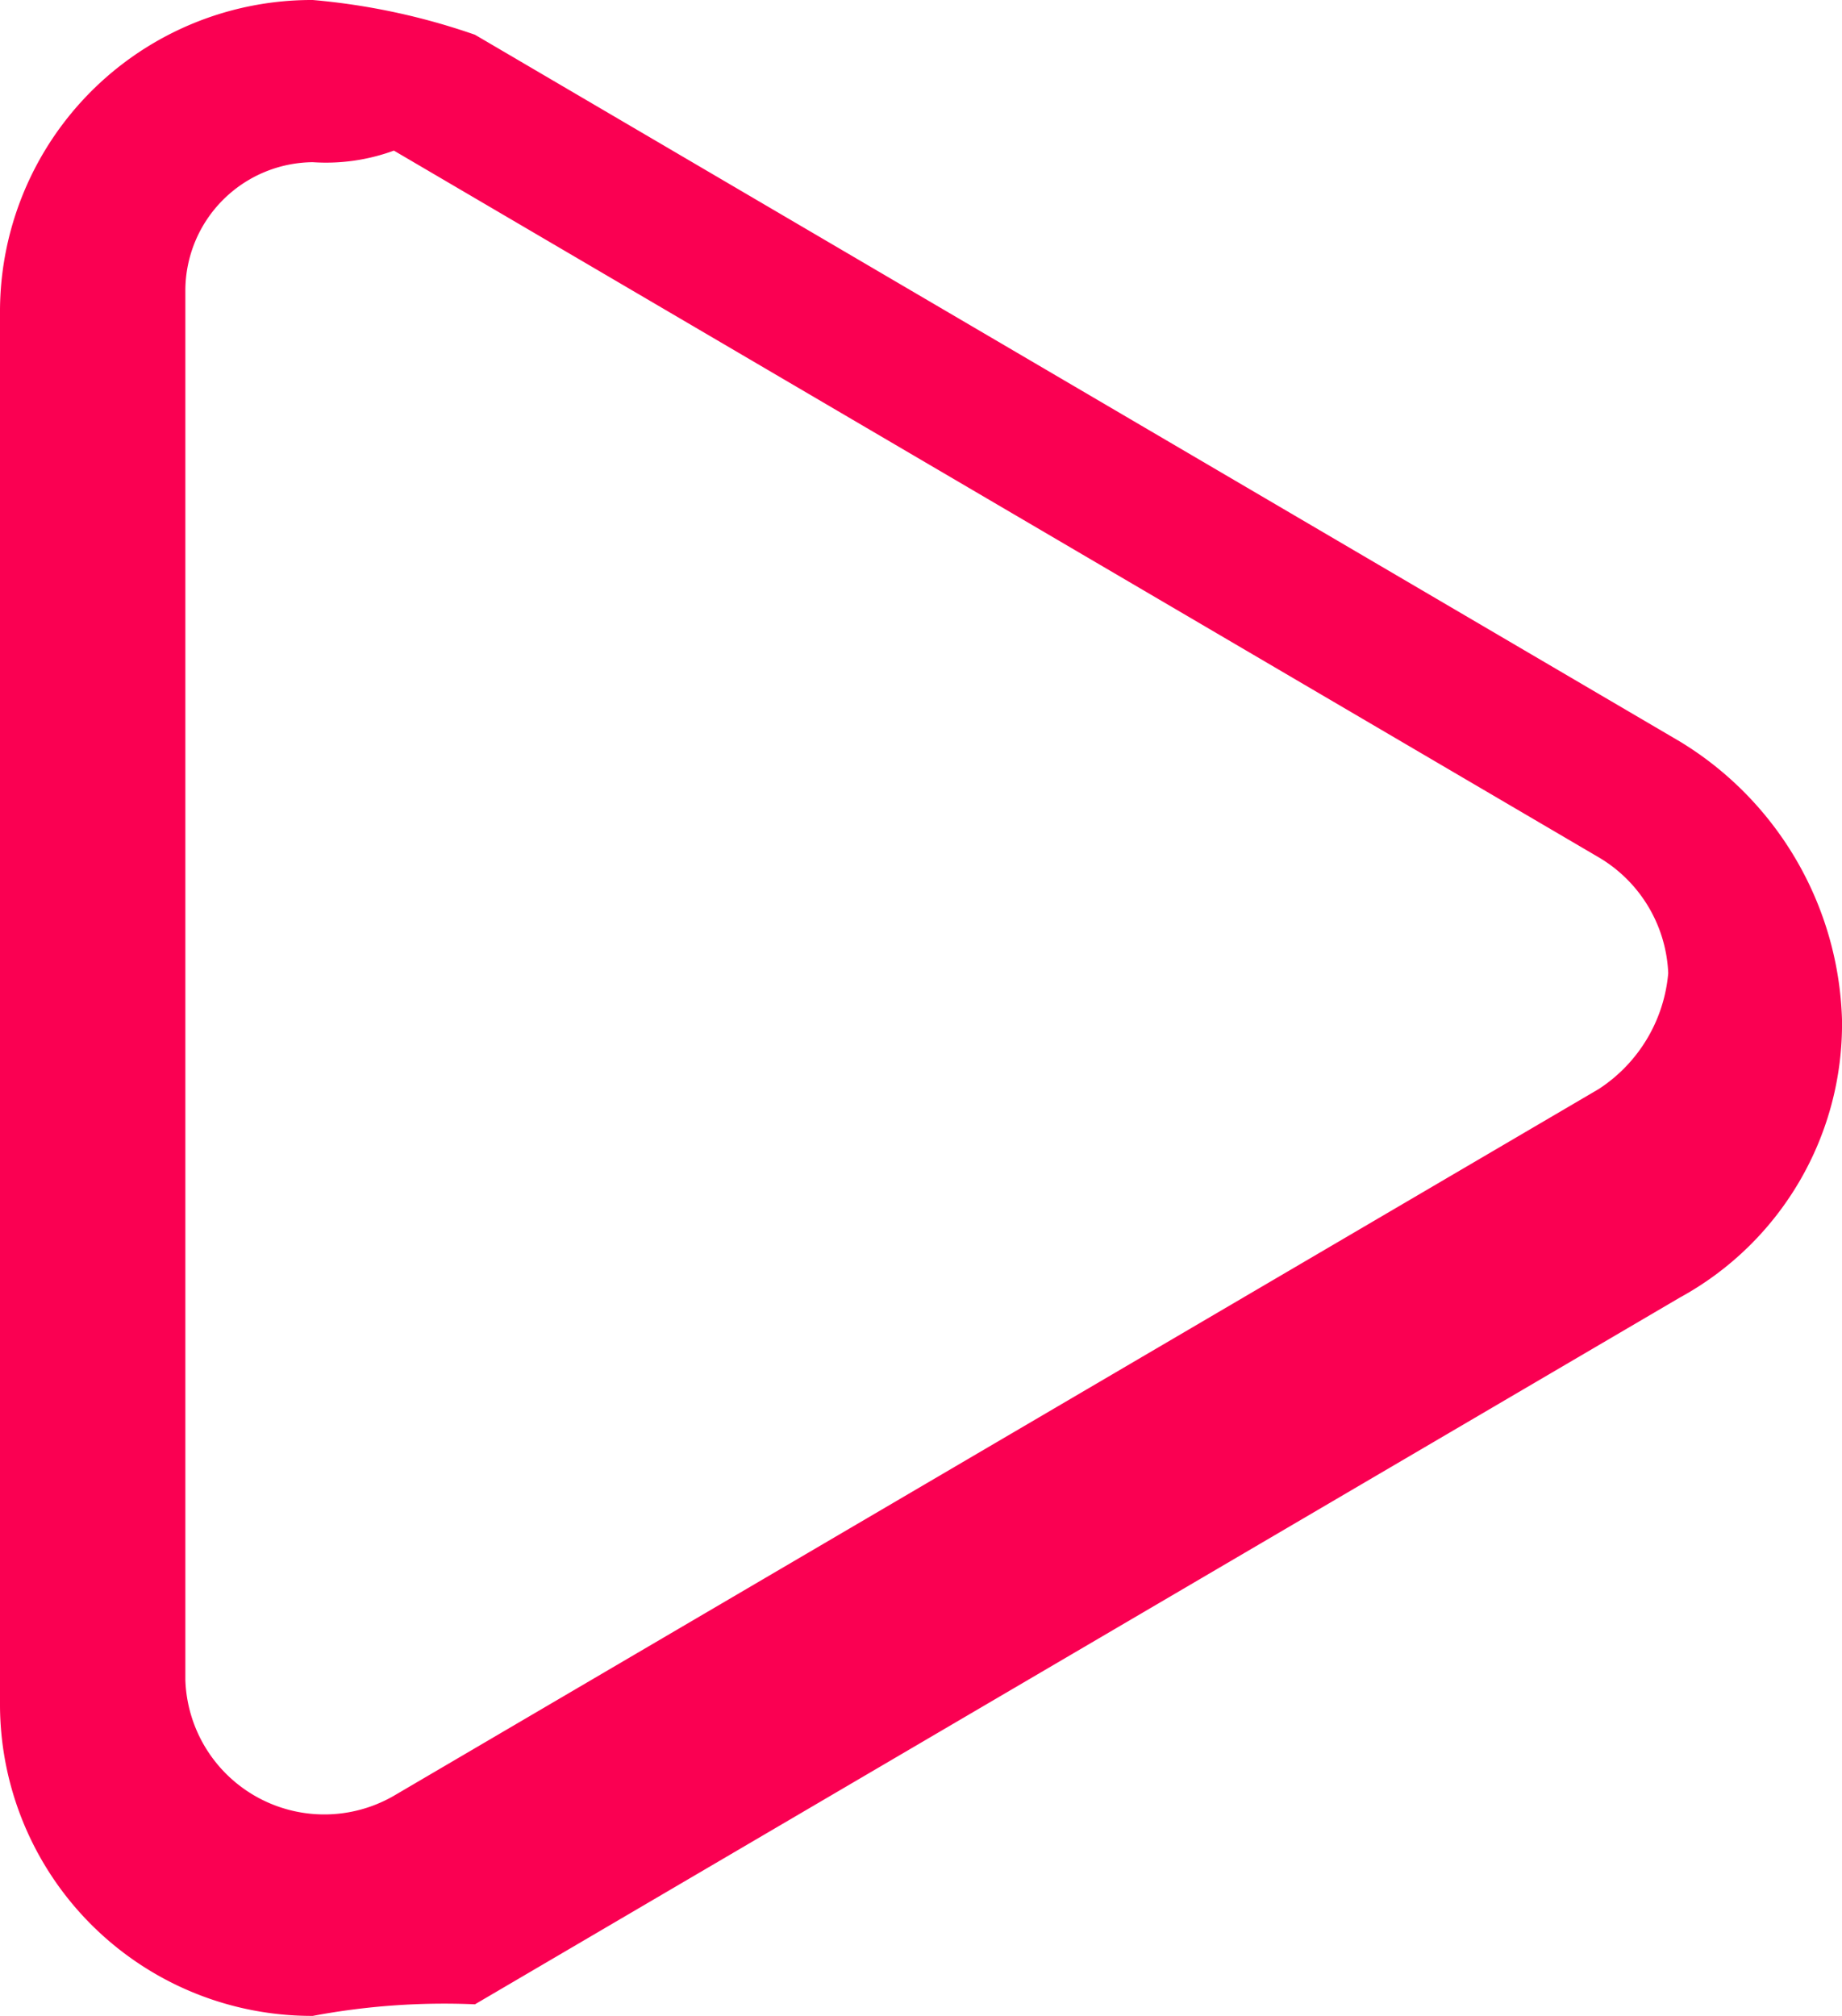 <svg xmlns="http://www.w3.org/2000/svg" viewBox="0 0 15.9 17.4"><defs><style>.cls-1{fill:#fa0052;}</style></defs><title>arrow</title><g id="Layer_2" data-name="Layer 2"><g id="Layer_1-2" data-name="Layer 1"><path class="cls-1" d="M2.7,17.4A2.69,2.69,0,0,1,0,14.7V2.7A2.69,2.69,0,0,1,2.7,0,5.77,5.77,0,0,1,4.1.3L14.5,6.4a2.91,2.91,0,0,1,1.4,2.4,2.69,2.69,0,0,1-1.4,2.4L4.1,17.3A6.15,6.15,0,0,0,2.7,17.4Zm0-16A1.11,1.11,0,0,0,1.6,2.5v12a1.2,1.2,0,0,0,1.8,1L13.8,9.4a1.33,1.33,0,0,0,.6-1,1.22,1.22,0,0,0-.6-1L3.4,1.3A1.7,1.7,0,0,1,2.7,1.4Z"/></g></g></svg>